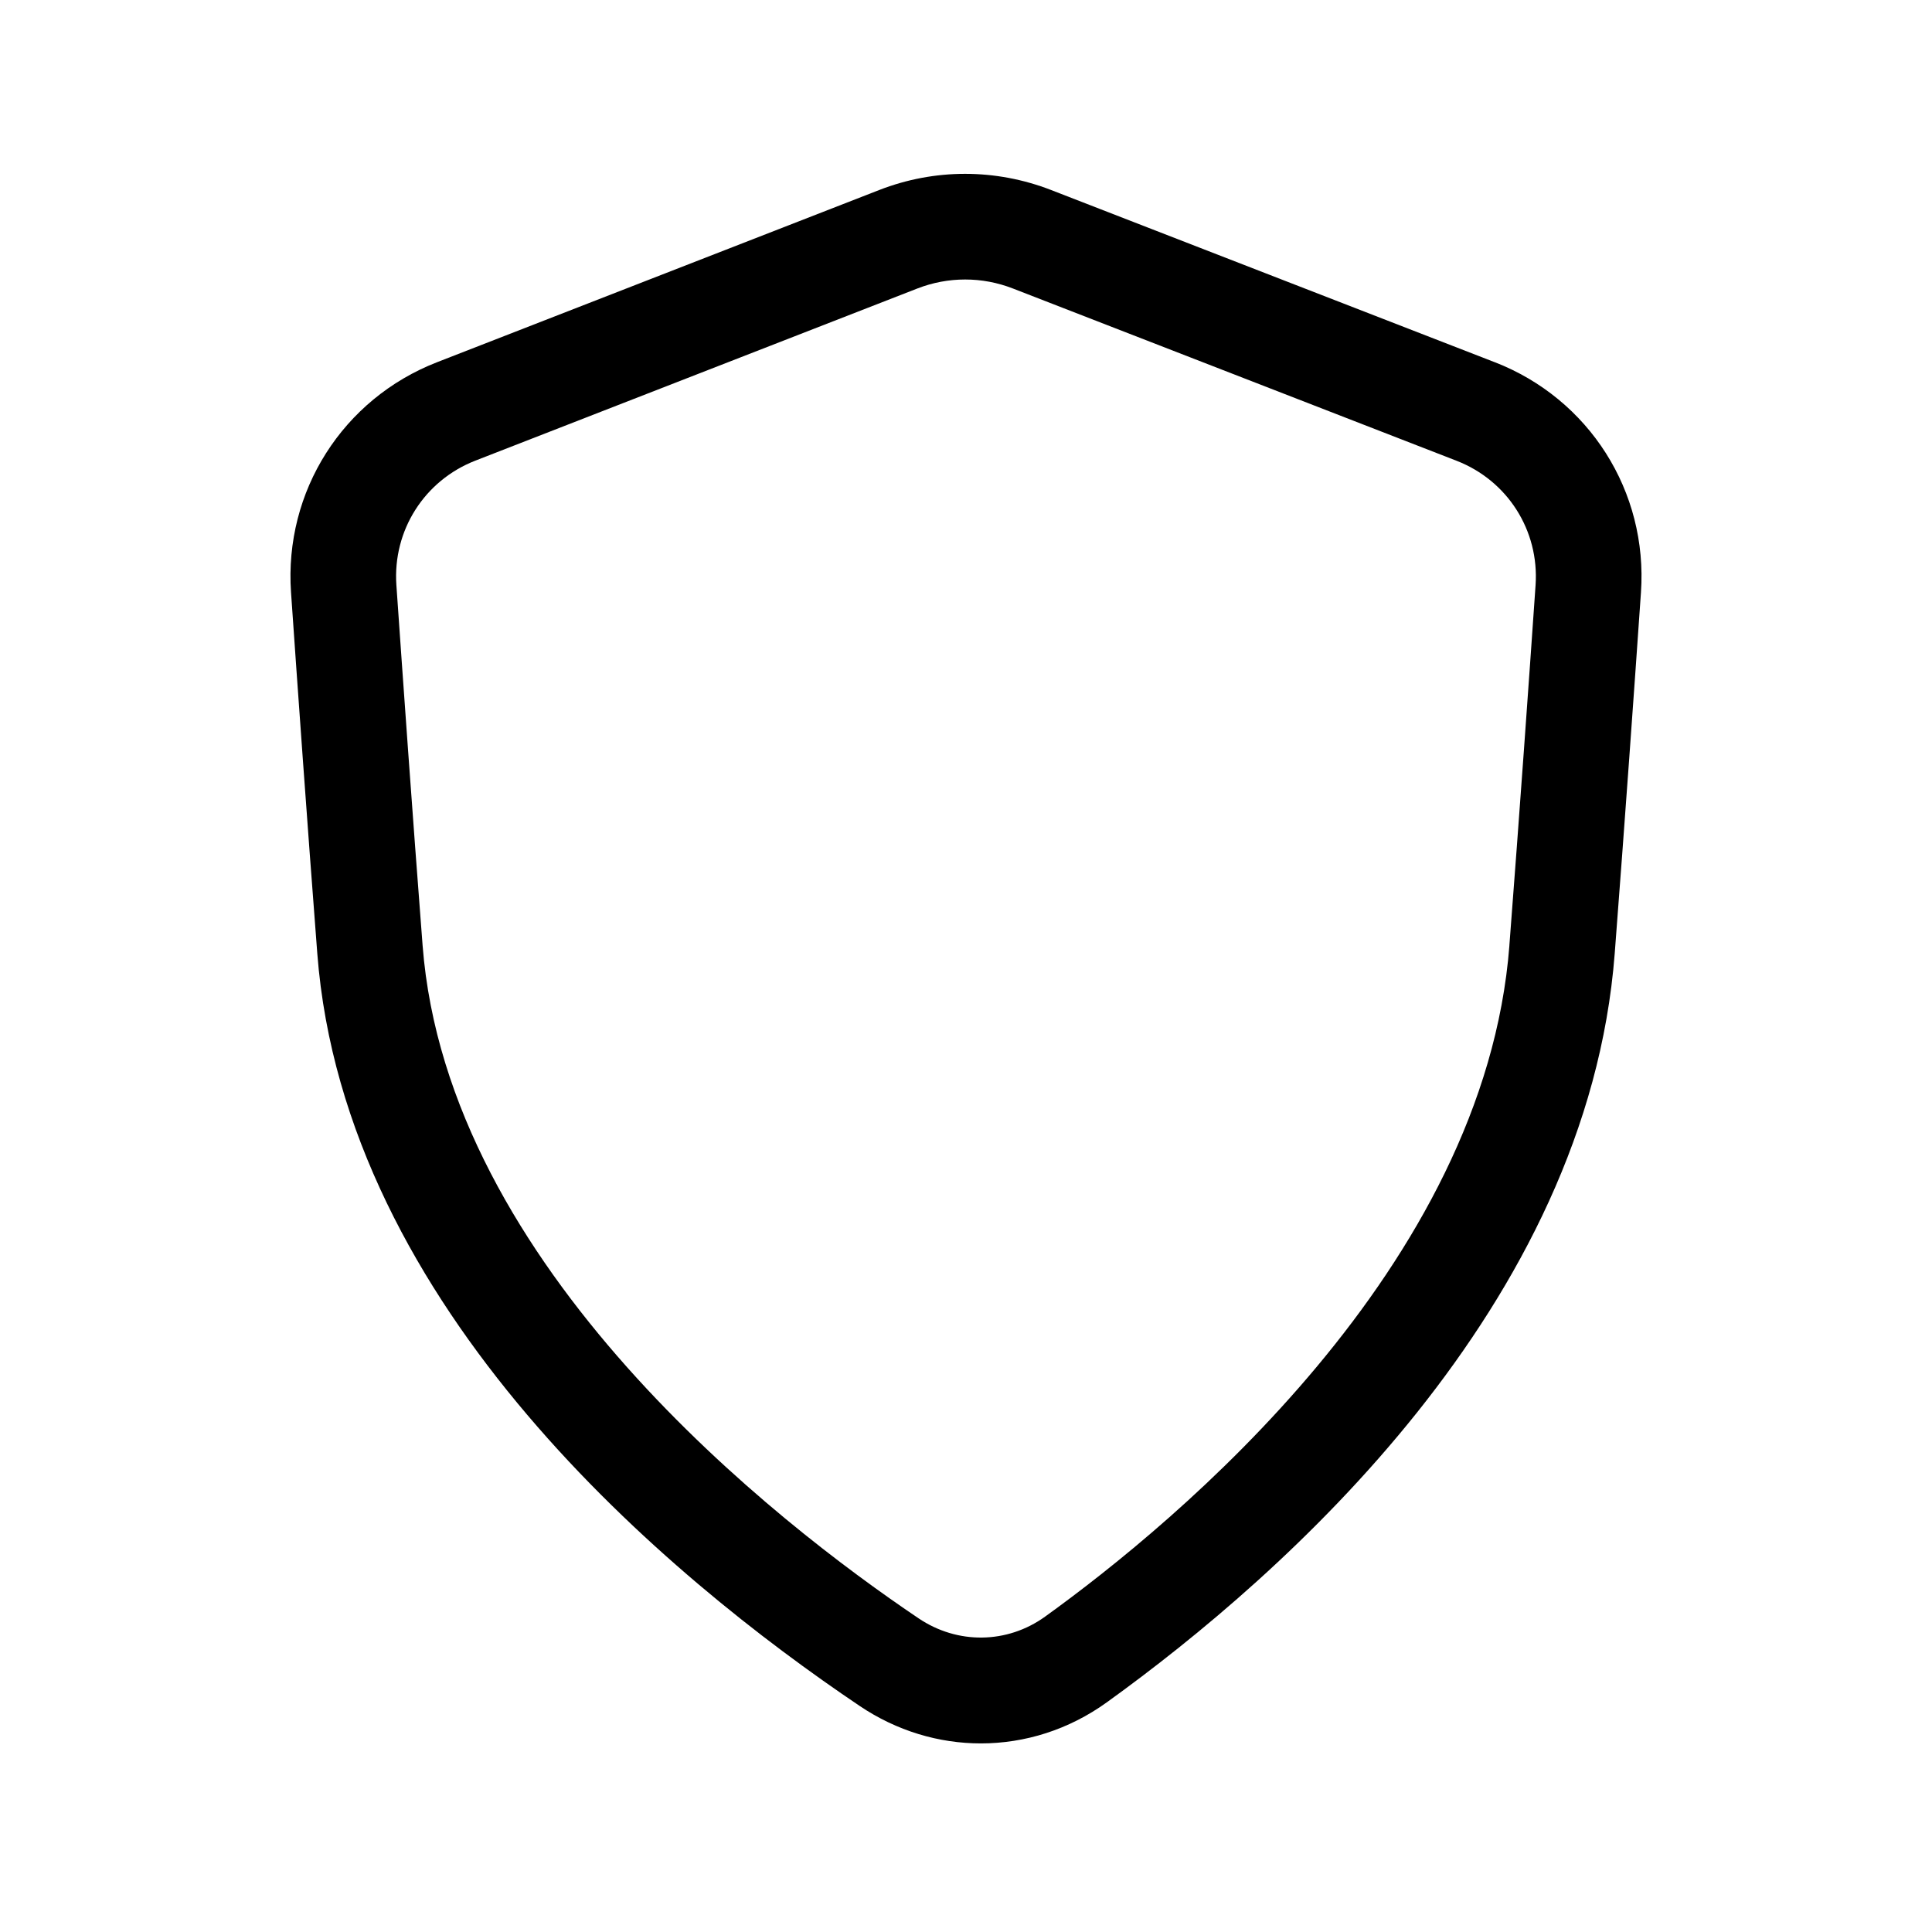 <?xml version="1.0" encoding="UTF-8"?>
<!-- Uploaded to: SVG Repo, www.svgrepo.com, Generator: SVG Repo Mixer Tools -->
<svg fill="#000000" width="800px" height="800px" version="1.1" viewBox="144 144 512 512" xmlns="http://www.w3.org/2000/svg">
 <path d="m540.12 239.99-117.56-45.633c-14.711-5.711-30.895-5.727-45.594 0.012l-117.14 45.621c-24.996 9.73-40.551 34.234-38.703 60.98 1.73 24.969 4.242 60.406 6.965 95.734 7.238 94.121 93.152 165.32 143.72 199.38 9.84 6.629 21 9.938 32.129 9.938 11.672 0 23.316-3.637 33.367-10.879 47.184-33.988 127.42-104.97 134.61-198.43 2.711-35.316 5.234-70.754 6.957-95.723 1.852-26.758-13.719-51.277-38.75-61.008zm3.887 154.57c-6.559 85.254-88.246 152.79-123.06 177.87-10.023 7.215-23.18 7.406-33.504 0.449-37.332-25.148-124.88-92.879-131.45-178.32-2.719-35.262-5.219-70.617-6.949-95.516-0.996-14.457 7.422-27.711 20.938-32.973l117.14-45.621c4.07-1.586 8.363-2.379 12.648-2.379 4.285 0 8.57 0.793 12.648 2.379l117.56 45.648c13.543 5.246 21.961 18.504 20.965 32.965-1.723 24.91-4.231 60.27-6.945 95.5z"/>
</svg>